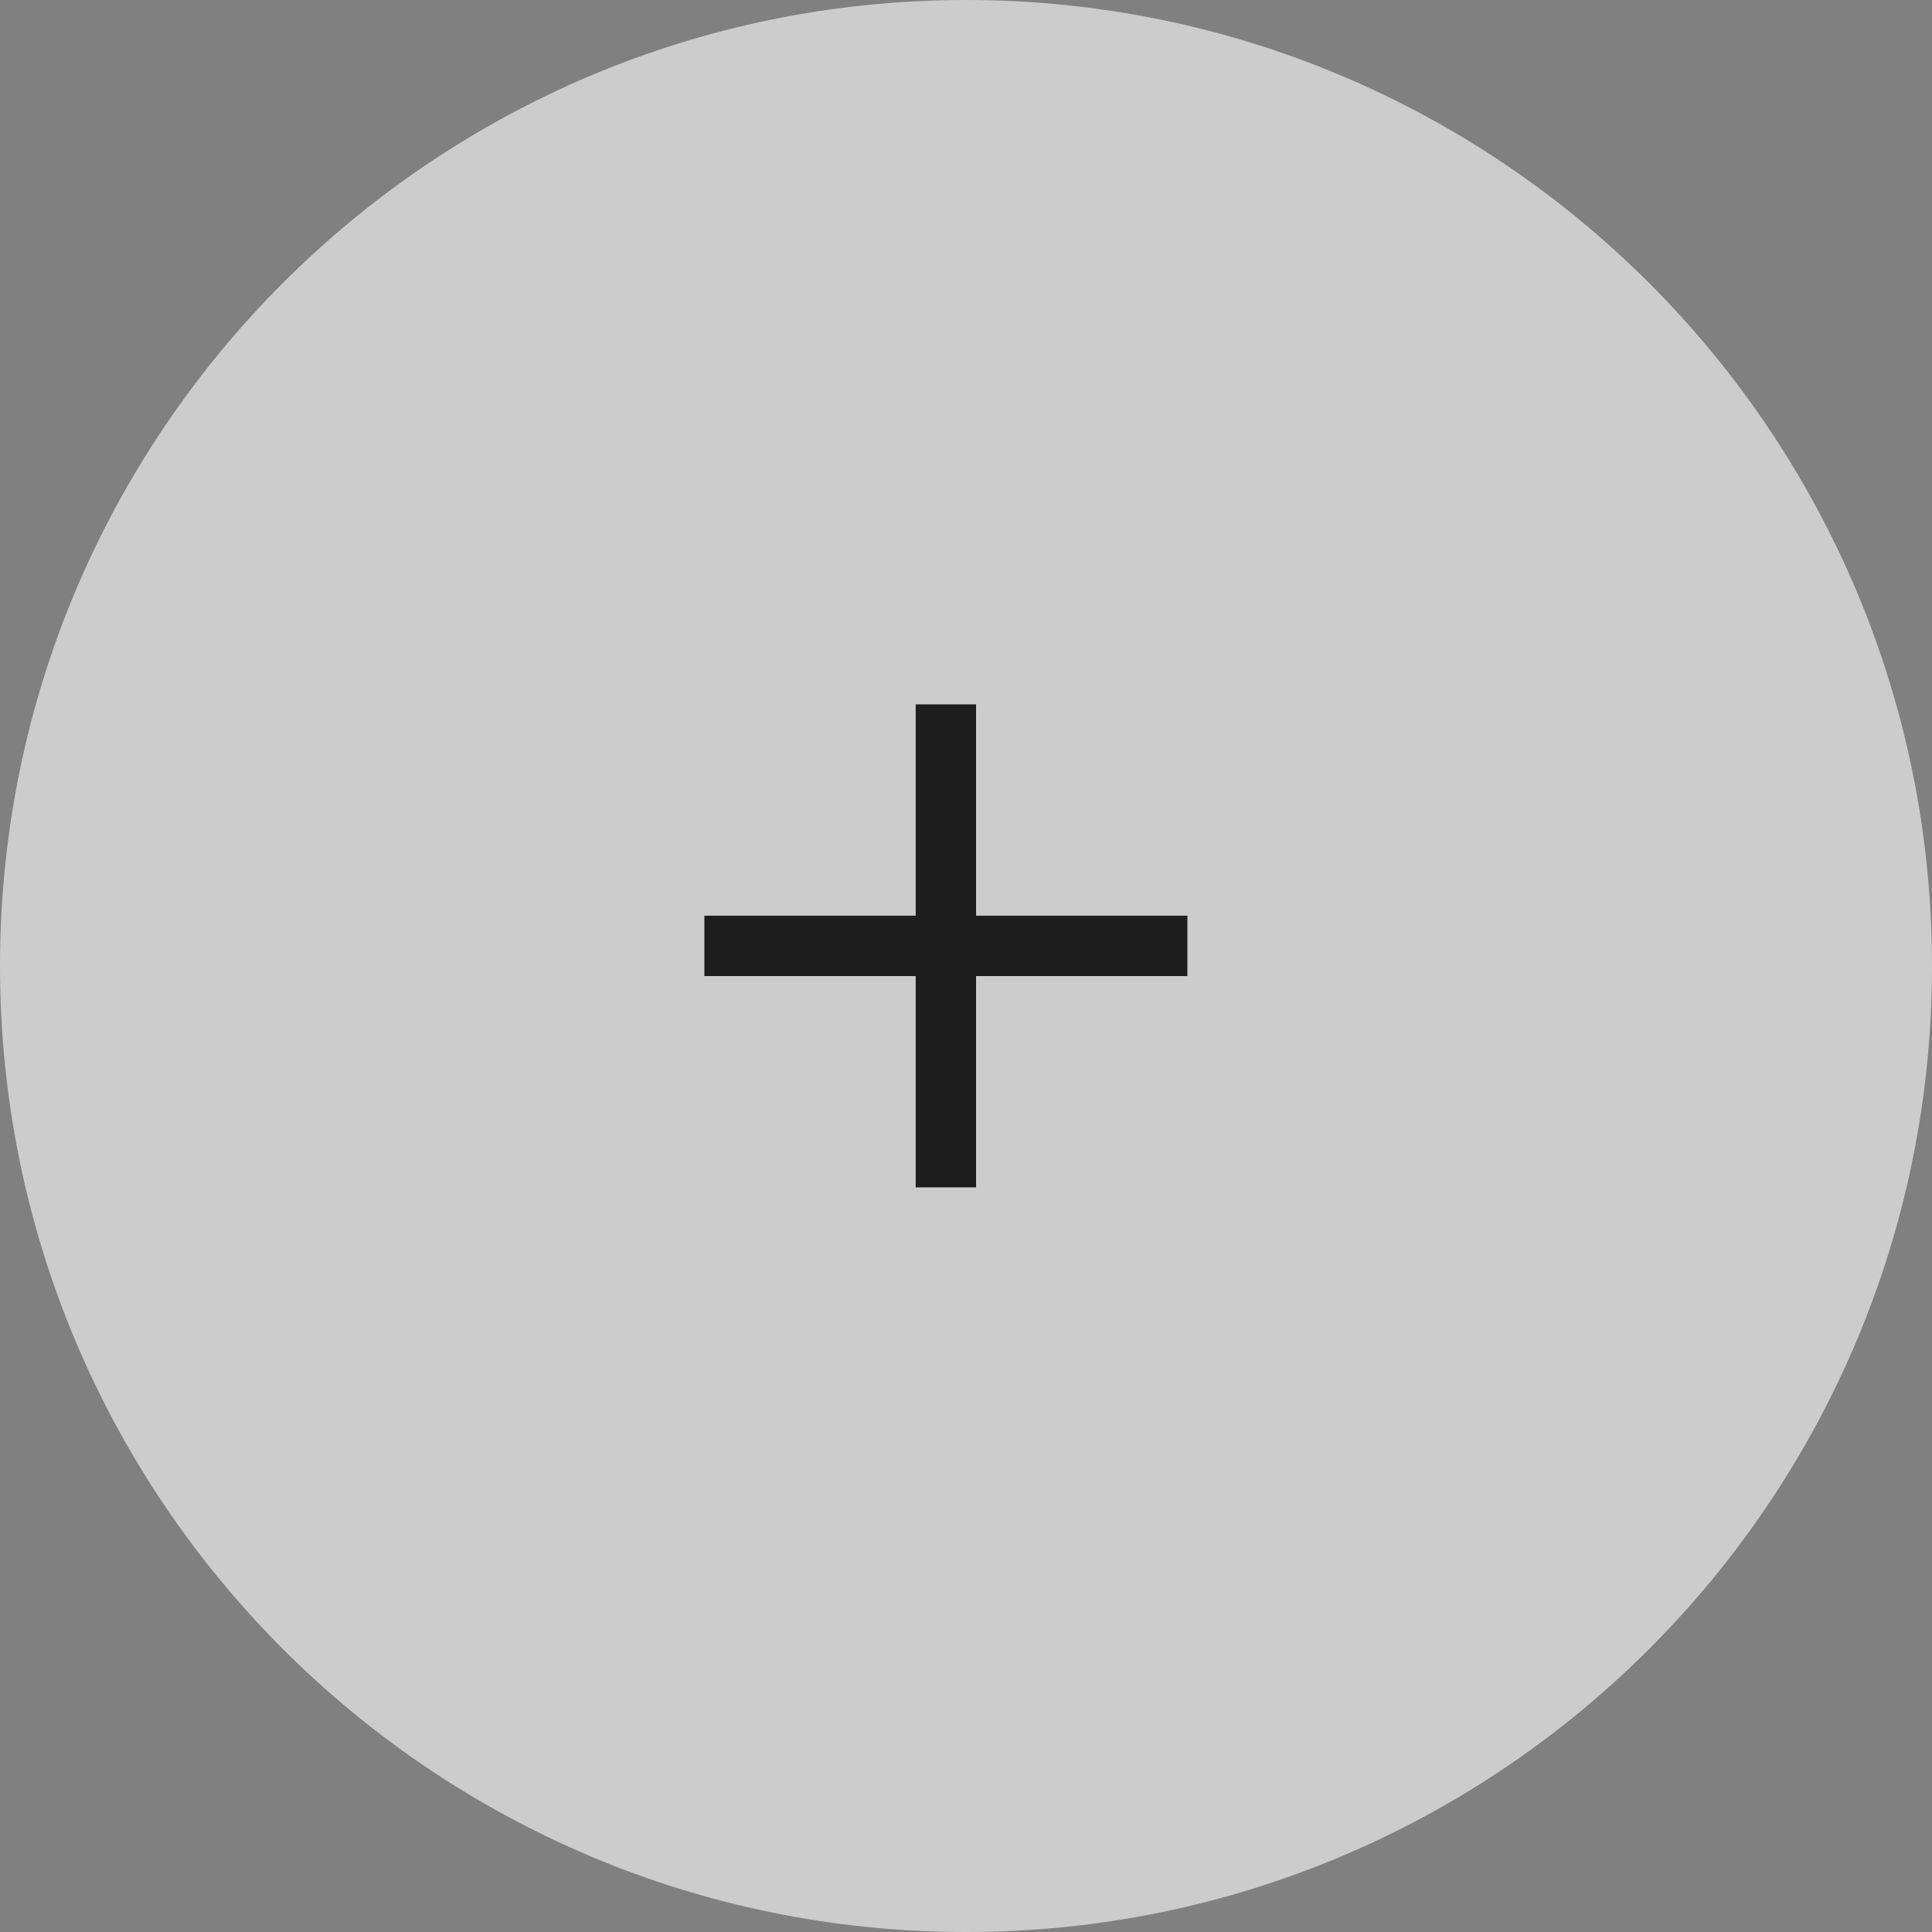<svg width="48" height="48" viewBox="0 0 48 48" fill="none" xmlns="http://www.w3.org/2000/svg">
<rect x="0" y="0" width="48" height="48" fill="#808080" stroke="none"/>
<path d="M0 24C0 10.745 10.745 0 24 0C37.255 0 48 10.745 48 24C48 37.255 37.255 48 24 48C10.745 48 0 37.255 0 24Z" fill="white" fill-opacity="0.6"/>
<path d="M29.5 23.5H17.5" stroke="#1D1D1D" stroke-width="1.5" stroke-miterlimit="10"/>
<path d="M23.5 17.5V29.5" stroke="#1D1D1D" stroke-width="1.5" stroke-miterlimit="10"/>
</svg>
